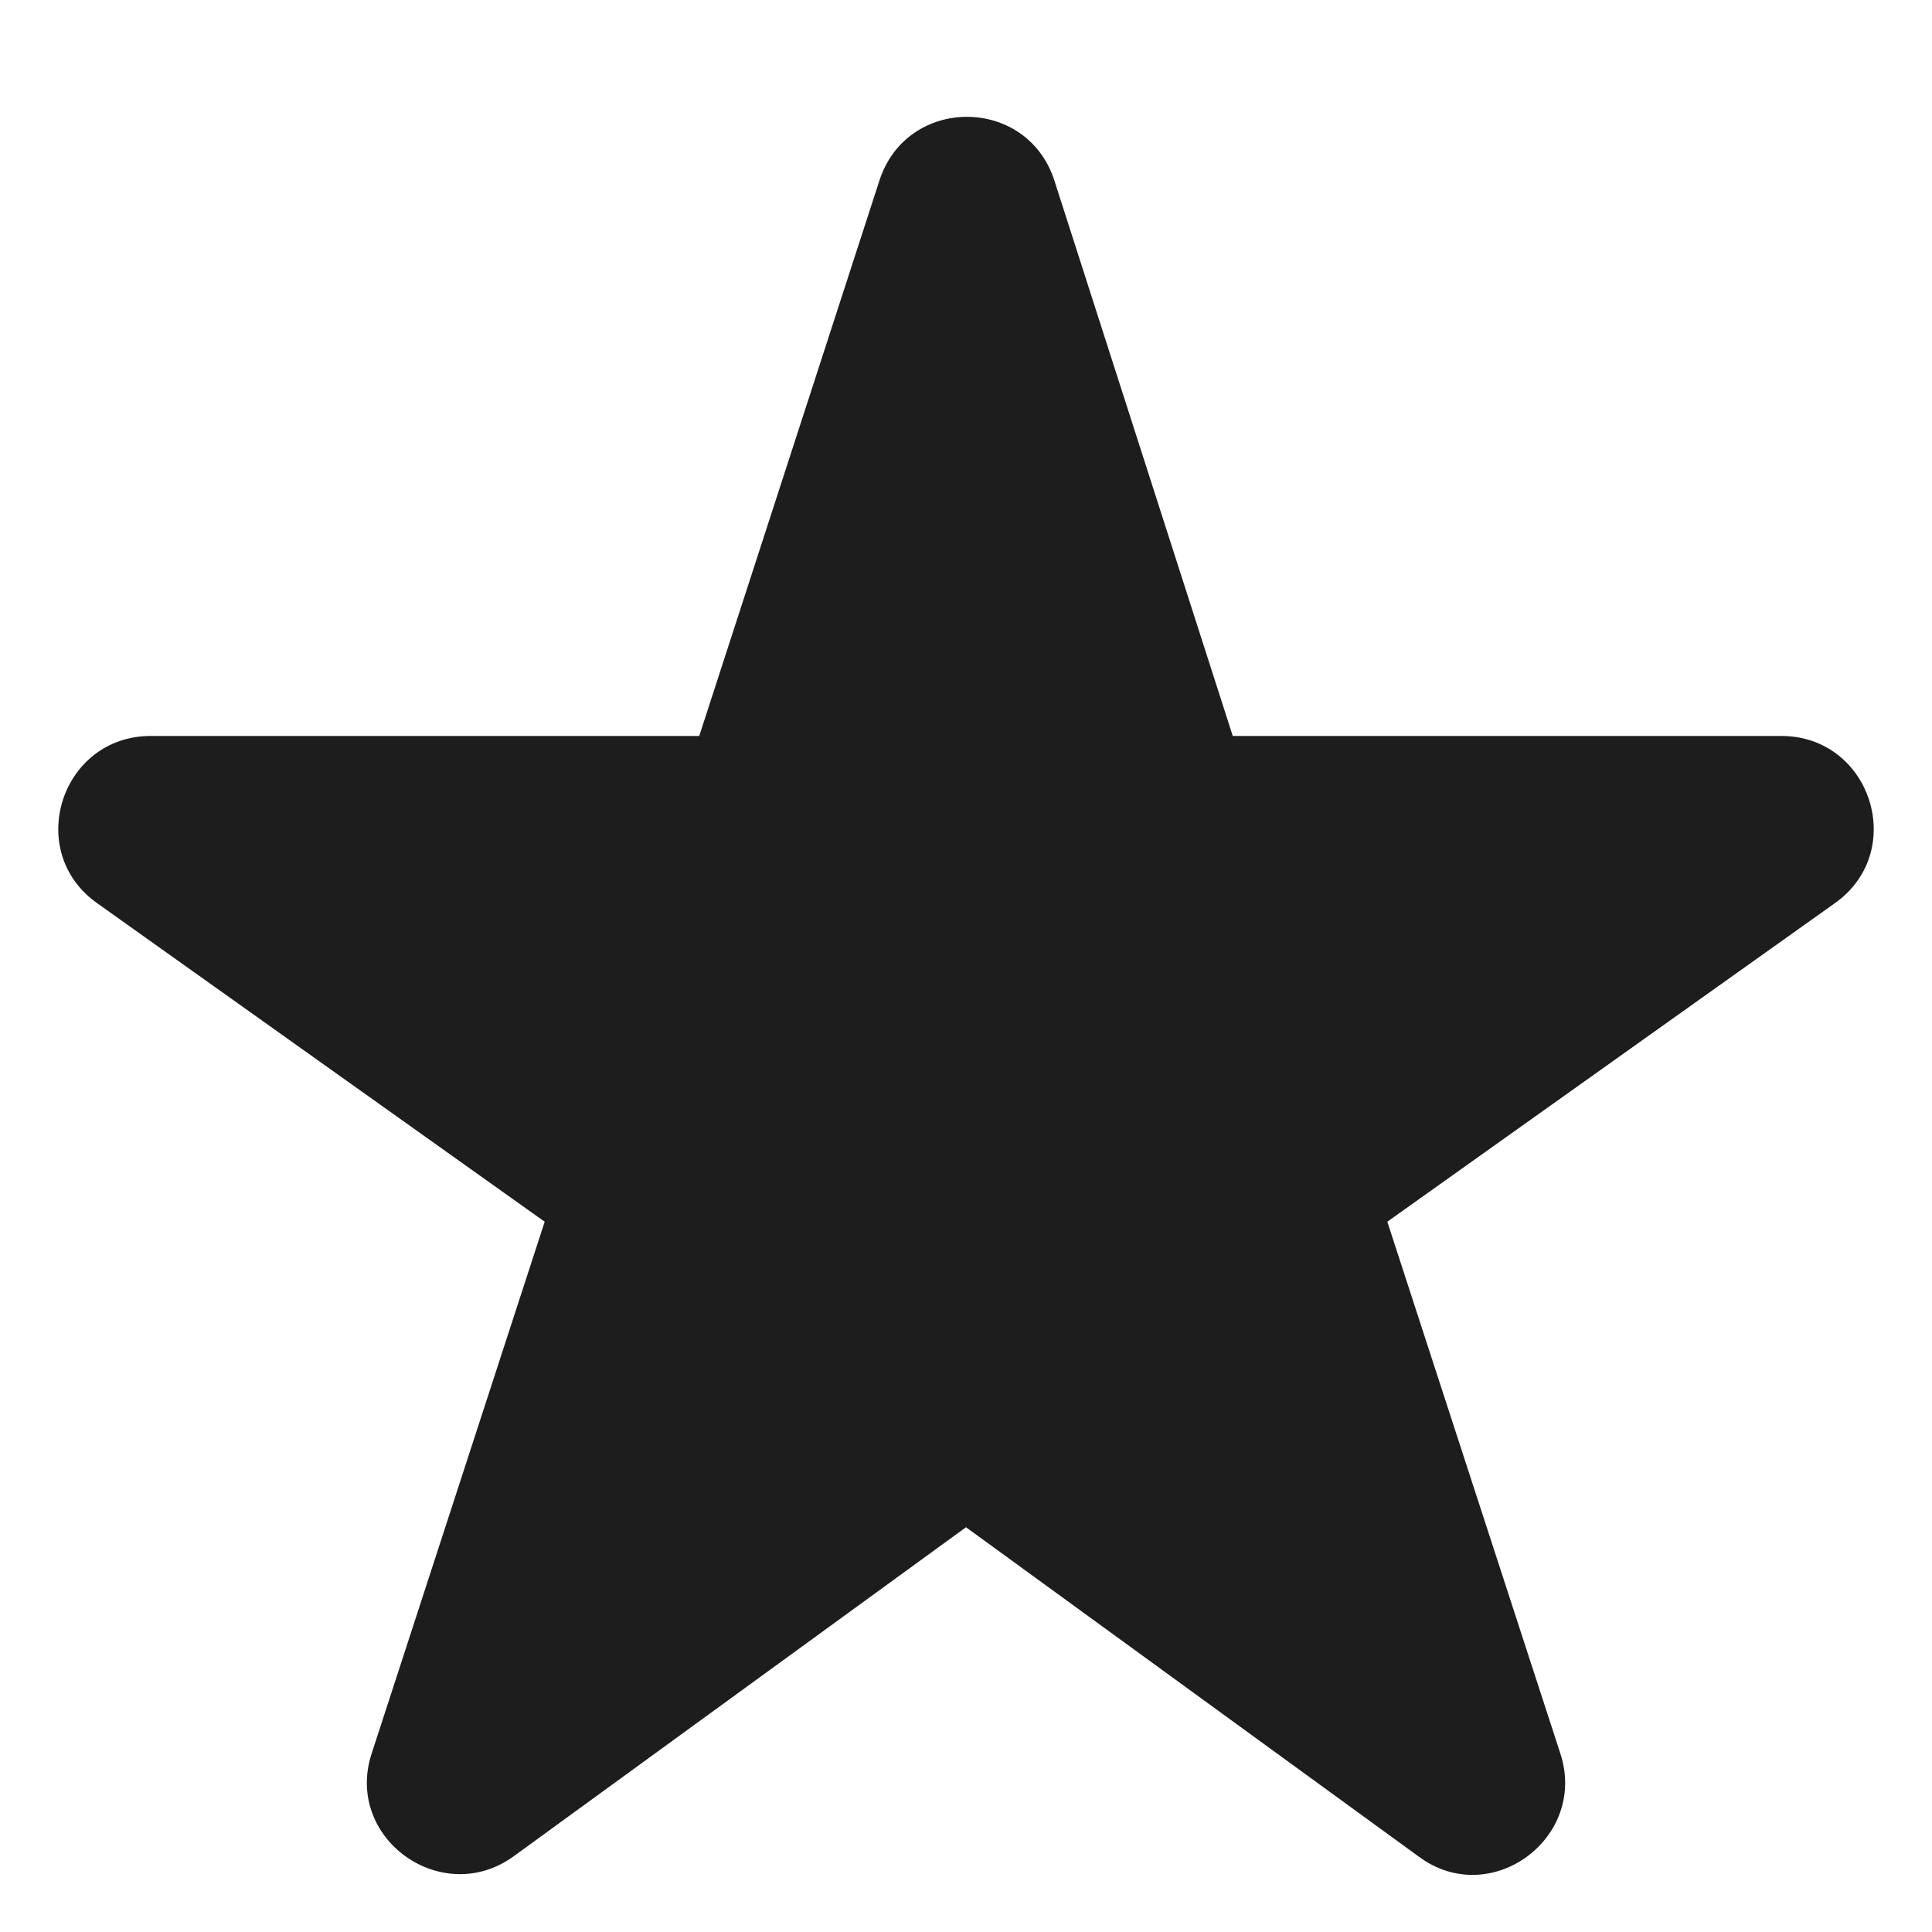 <?xml version="1.0" encoding="UTF-8"?>
<svg width="14px" height="14px" viewBox="0 0 14 14" version="1.1" xmlns="http://www.w3.org/2000/svg" xmlns:xlink="http://www.w3.org/1999/xlink">
    <!-- Generator: Sketch 52.5 (67469) - http://www.bohemiancoding.com/sketch -->
    <title>star_rate</title>
    <desc>Created with Sketch.</desc>
    <g id="Icons" stroke="none" stroke-width="1" fill="none" fill-rule="evenodd">
        <g id="Rounded" transform="translate(-511, -554)">
            <g id="Action" transform="translate(100, 100)">
                <g id="-Round-/-Action-/-star_rate" transform="translate(406, 450)">
                    <g>
                        <polygon id="Path" points="0 0 24 0 24 24 0 24"></polygon>
                        <path d="M12,15.067 L15.28,17.453 C15.8,17.84 16.507,17.32 16.307,16.707 L15.053,12.853 L18.293,10.547 C18.827,10.173 18.56,9.333 17.907,9.333 L13.933,9.333 L12.64,5.307 C12.44,4.693 11.573,4.693 11.373,5.307 L10.067,9.333 L6.093,9.333 C5.44,9.333 5.173,10.173 5.707,10.547 L8.947,12.853 L7.693,16.707 C7.493,17.32 8.2,17.827 8.72,17.453 L12,15.067 Z" id="🔹Icon-Color" fill="#1D1D1D"></path>
                    </g>
                </g>
            </g>
        </g>
    </g>
</svg>